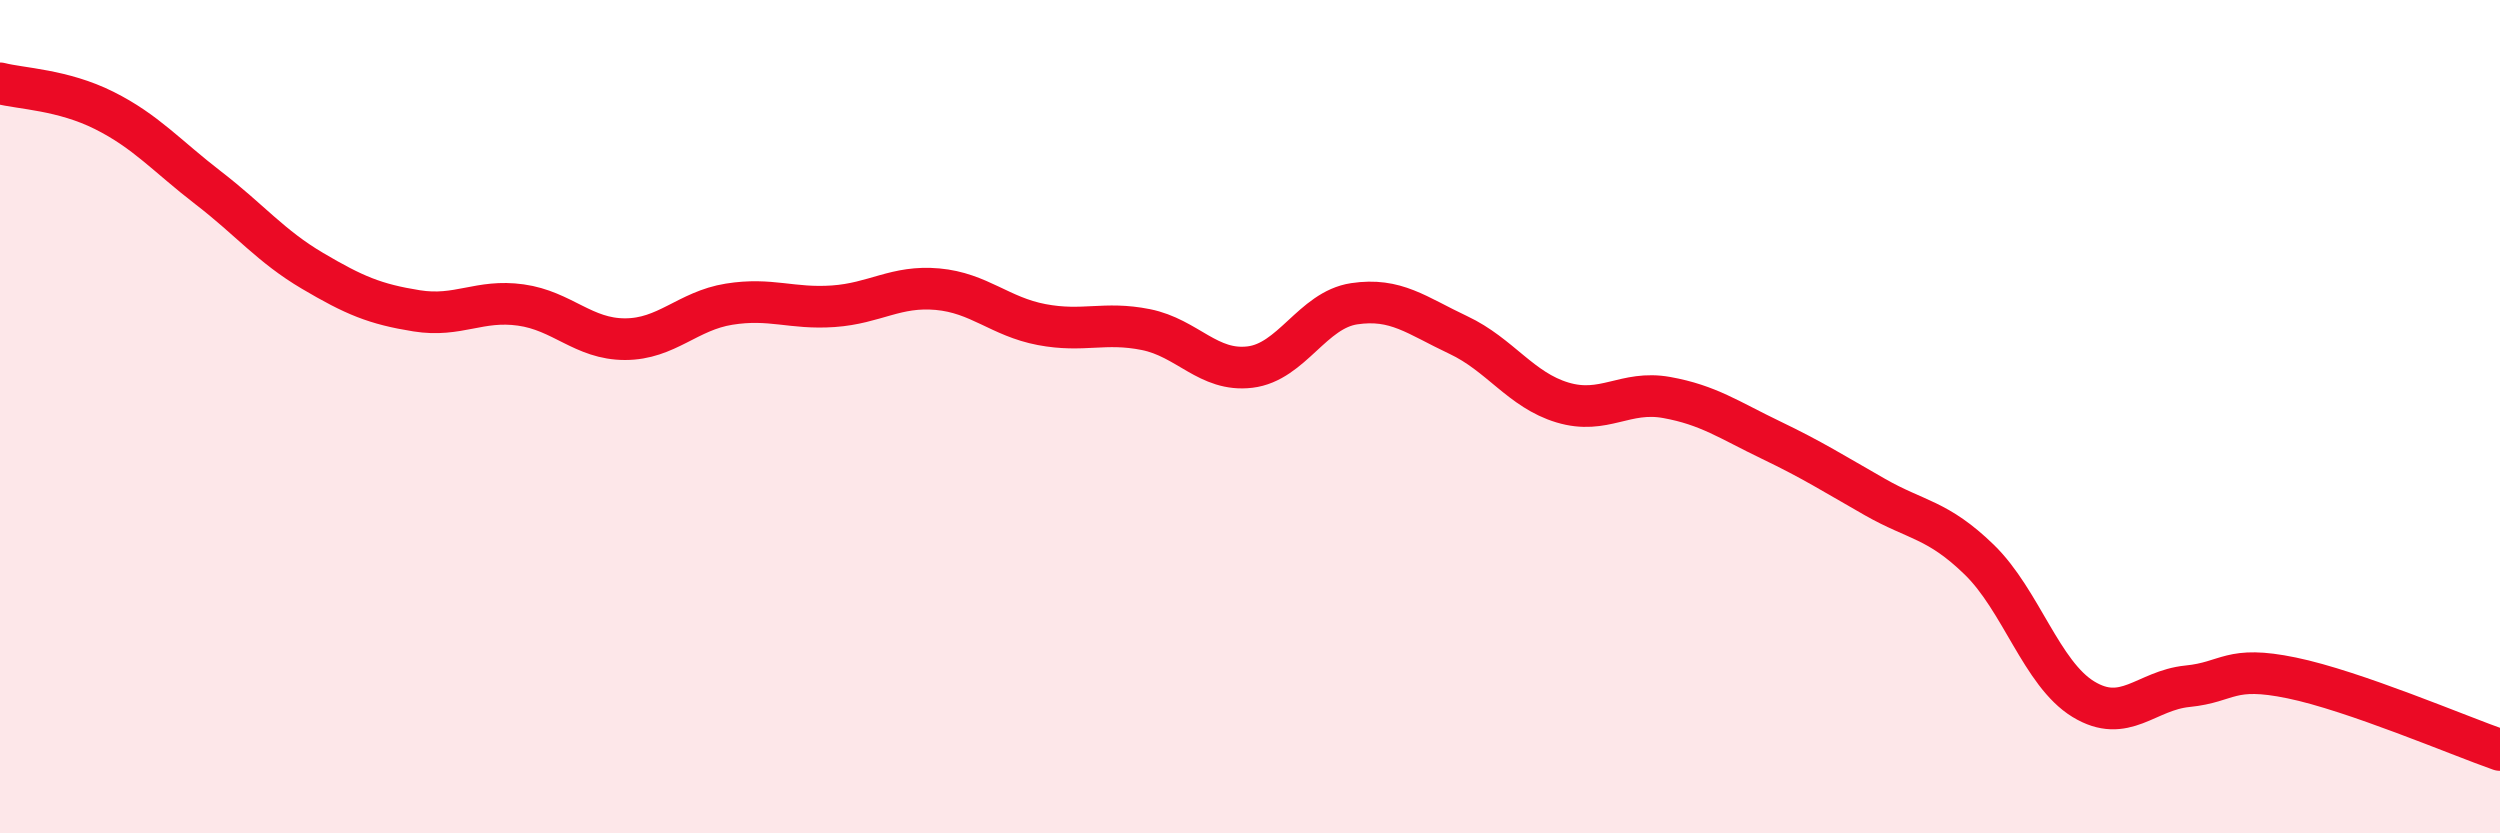 
    <svg width="60" height="20" viewBox="0 0 60 20" xmlns="http://www.w3.org/2000/svg">
      <path
        d="M 0,2 C 0.5,2.13 1.5,2.15 2.5,2.65 C 3.5,3.15 4,3.74 5,4.51 C 6,5.28 6.5,5.91 7.5,6.5 C 8.5,7.09 9,7.3 10,7.46 C 11,7.62 11.5,7.18 12.5,7.32 C 13.5,7.46 14,8.14 15,8.14 C 16,8.14 16.5,7.46 17.5,7.3 C 18.5,7.14 19,7.42 20,7.35 C 21,7.28 21.5,6.85 22.5,6.94 C 23.5,7.03 24,7.6 25,7.79 C 26,7.98 26.5,7.71 27.5,7.91 C 28.5,8.11 29,8.93 30,8.81 C 31,8.69 31.5,7.44 32.5,7.29 C 33.5,7.14 34,7.57 35,8.04 C 36,8.51 36.5,9.36 37.5,9.66 C 38.5,9.96 39,9.36 40,9.54 C 41,9.72 41.5,10.08 42.5,10.56 C 43.5,11.04 44,11.36 45,11.93 C 46,12.5 46.5,12.46 47.5,13.43 C 48.5,14.4 49,16.17 50,16.78 C 51,17.39 51.5,16.57 52.5,16.47 C 53.5,16.37 53.5,15.96 55,16.27 C 56.5,16.58 59,17.65 60,18L60 20L0 20Z"
        fill="#EB0A25"
        opacity="0.1"
        stroke-linecap="round"
        stroke-linejoin="round"
      />
      <path
        d="M 0,2 C 0.5,2.13 1.5,2.15 2.5,2.65 C 3.5,3.15 4,3.74 5,4.51 C 6,5.28 6.5,5.91 7.5,6.5 C 8.5,7.09 9,7.3 10,7.46 C 11,7.62 11.5,7.18 12.5,7.32 C 13.5,7.46 14,8.14 15,8.14 C 16,8.14 16.5,7.46 17.5,7.3 C 18.5,7.14 19,7.42 20,7.35 C 21,7.28 21.5,6.85 22.5,6.94 C 23.5,7.03 24,7.6 25,7.79 C 26,7.98 26.5,7.71 27.5,7.91 C 28.5,8.11 29,8.93 30,8.81 C 31,8.69 31.5,7.44 32.5,7.29 C 33.5,7.14 34,7.57 35,8.04 C 36,8.51 36.5,9.36 37.5,9.66 C 38.5,9.96 39,9.36 40,9.54 C 41,9.72 41.5,10.08 42.5,10.56 C 43.5,11.04 44,11.36 45,11.93 C 46,12.5 46.5,12.46 47.5,13.43 C 48.5,14.4 49,16.17 50,16.78 C 51,17.39 51.5,16.57 52.5,16.47 C 53.5,16.37 53.5,15.96 55,16.27 C 56.5,16.58 59,17.65 60,18"
        stroke="#EB0A25"
        stroke-width="1"
        fill="none"
        stroke-linecap="round"
        stroke-linejoin="round"
      />
    </svg>
  